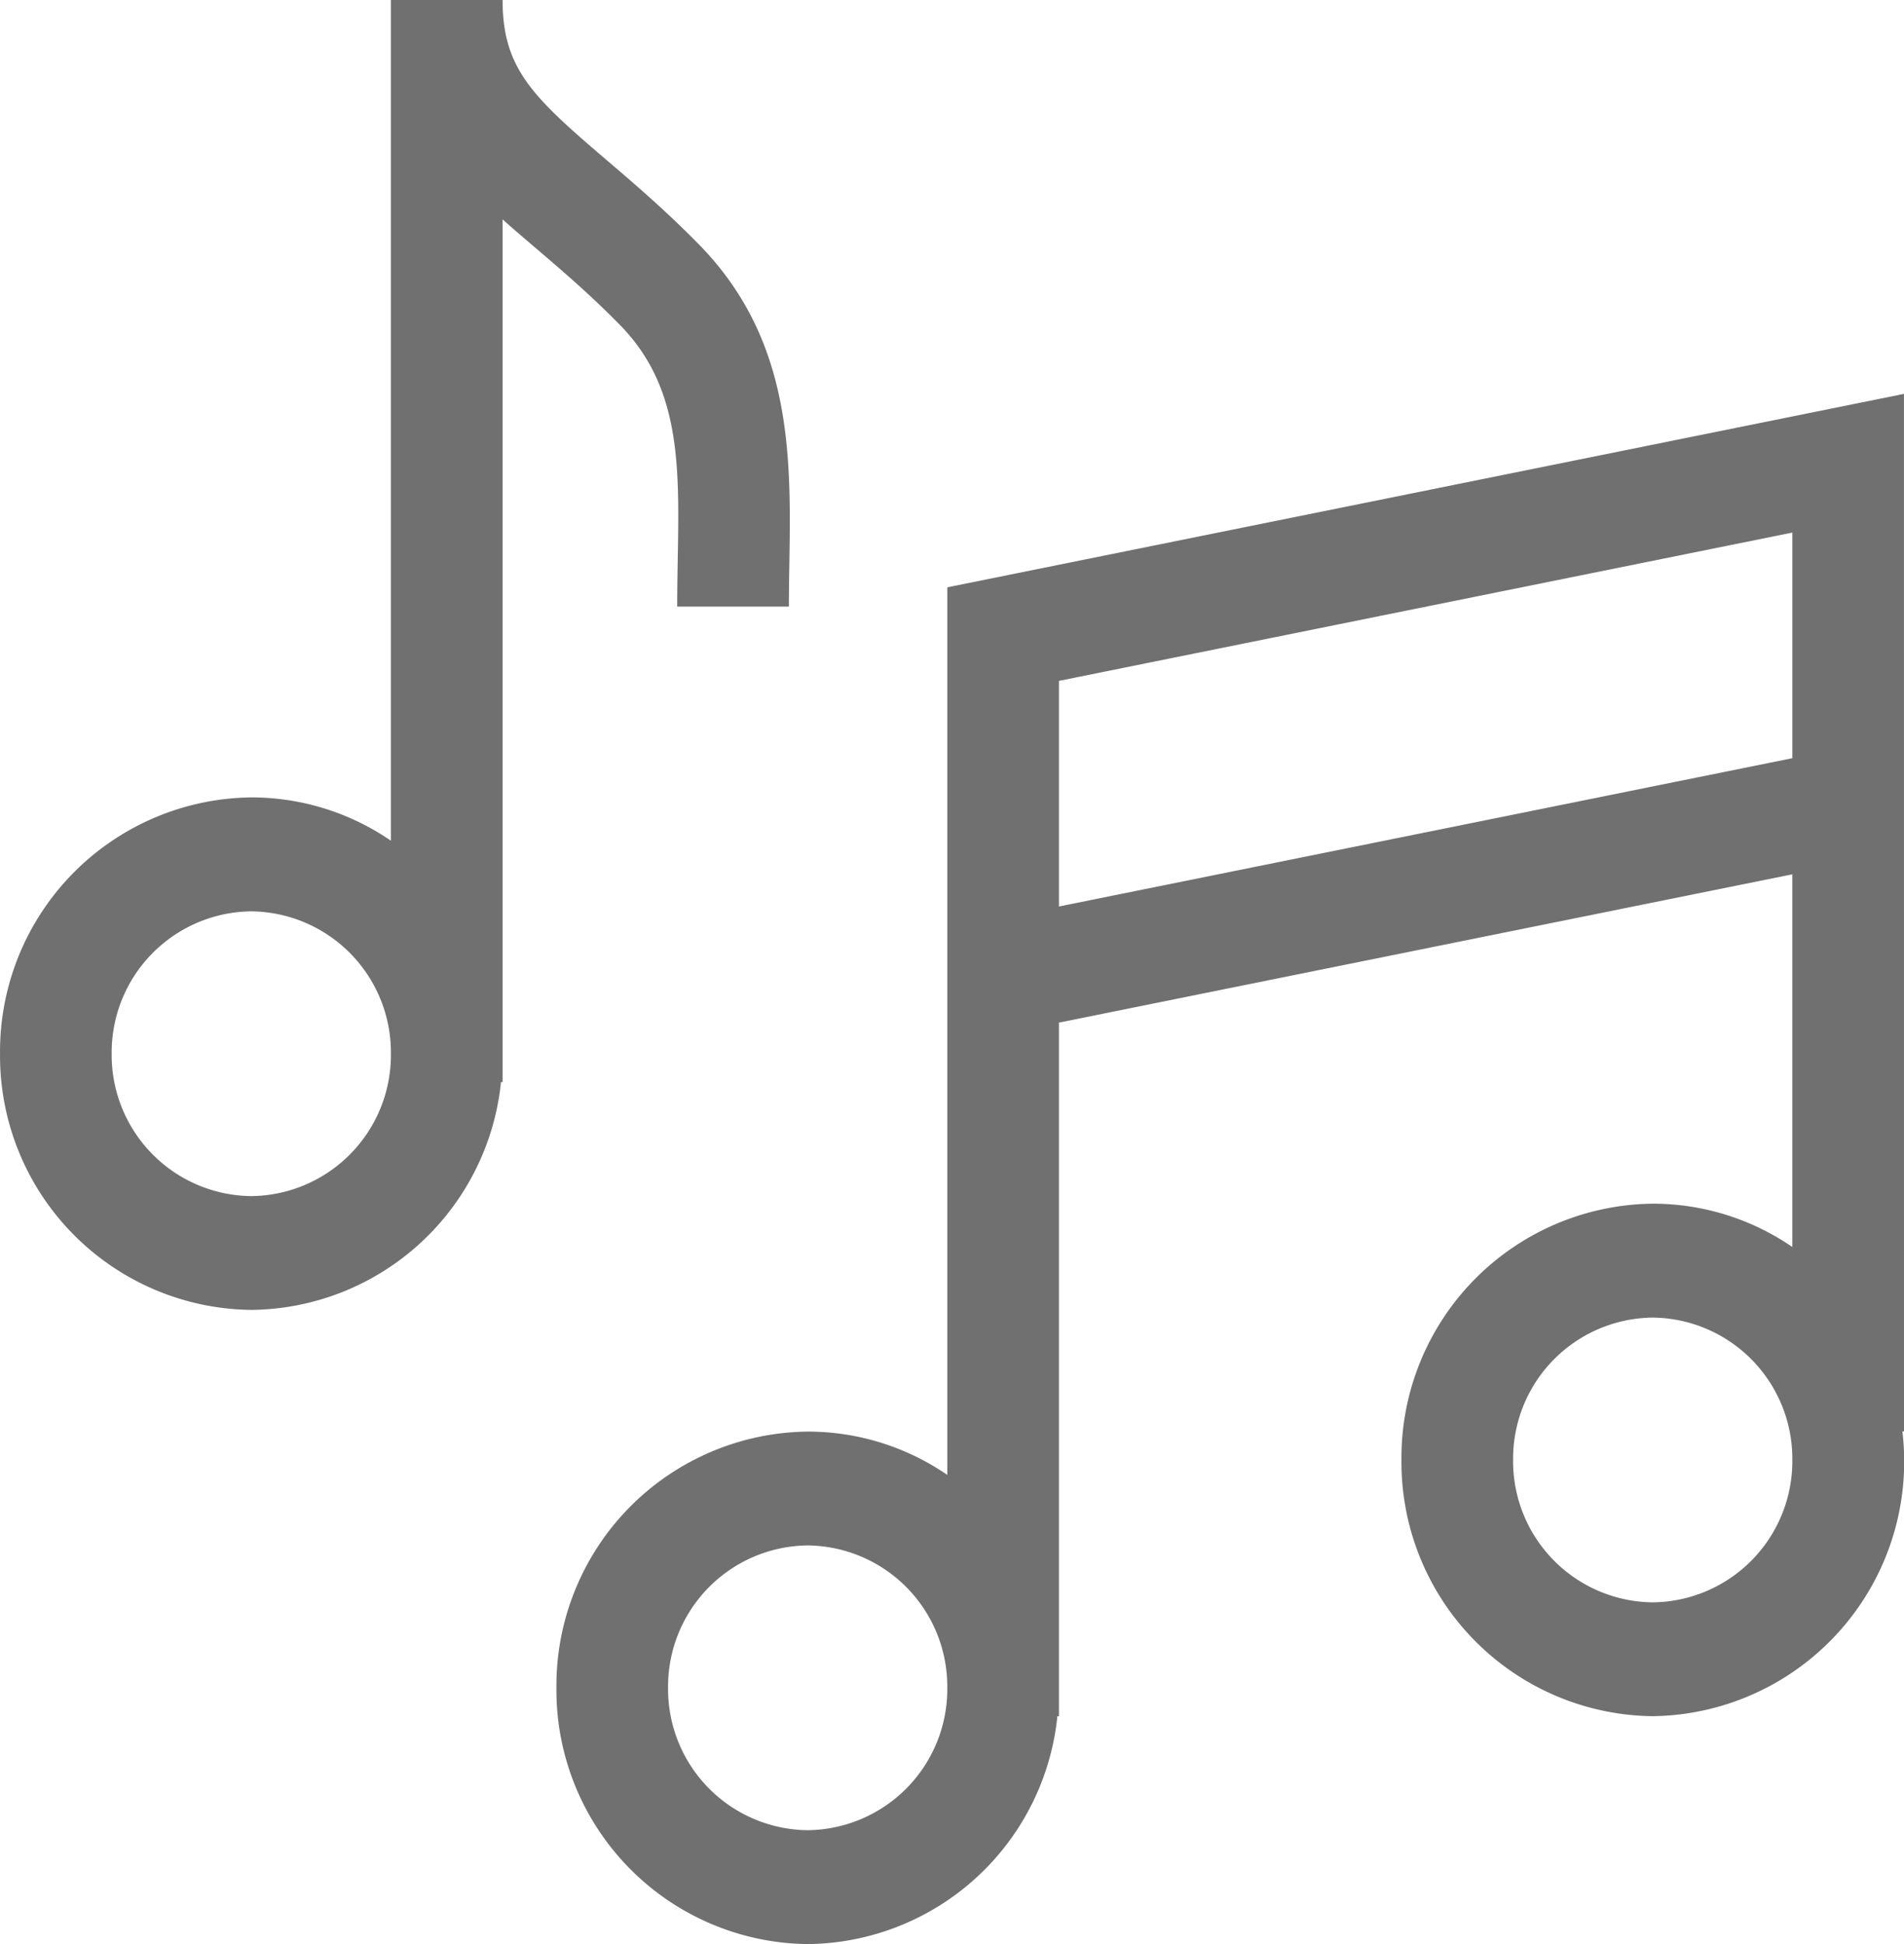 <svg xmlns="http://www.w3.org/2000/svg" width="51.28" height="52.35" viewBox="0 0 51.28 52.35">
  <g id="Group_60" data-name="Group 60" transform="translate(180.739 -34)">
    <path id="Path_136" data-name="Path 136" d="M5.032,137.734l-25.766,5.209v23.9a6.636,6.636,0,0,0-3.76-1.166,6.843,6.843,0,0,0-6.767,6.9,6.843,6.843,0,0,0,6.767,6.9,6.826,6.826,0,0,0,6.725-6.135h.043V154.664l19.751-3.993v10.035a6.635,6.635,0,0,0-3.76-1.166,6.843,6.843,0,0,0-6.767,6.9,6.843,6.843,0,0,0,6.767,6.9,6.858,6.858,0,0,0,6.725-7.668h.043ZM-24.494,176.41a3.8,3.8,0,0,1-3.76-3.834,3.8,3.8,0,0,1,3.76-3.834,3.8,3.8,0,0,1,3.76,3.834A3.8,3.8,0,0,1-24.494,176.41Zm22.759-6.135a3.8,3.8,0,0,1-3.76-3.834,3.8,3.8,0,0,1,3.76-3.834,3.8,3.8,0,0,1,3.76,3.834A3.8,3.8,0,0,1-1.735,170.275Zm3.76-22.731-19.751,3.993v-6.075l19.751-3.993Z" transform="translate(-134.492 -93.128)" fill="#707070"/>
    <path id="Path_137" data-name="Path 137" d="M-162.5,50.334h3.008c0-3.17.443-6.83-2.421-9.75-.9-.917-1.75-1.643-2.5-2.284-1.985-1.694-2.79-2.455-2.79-4.3h-3.008V56.638a6.636,6.636,0,0,0-3.76-1.166,6.843,6.843,0,0,0-6.767,6.9,6.843,6.843,0,0,0,6.767,6.9,6.826,6.826,0,0,0,6.725-6.135h.043V39.908c.948.845,2.013,1.671,3.164,2.845C-162.132,44.7-162.5,47.253-162.5,50.334Zm-11.471,15.874a3.8,3.8,0,0,1-3.76-3.834,3.8,3.8,0,0,1,3.76-3.834,3.8,3.8,0,0,1,3.76,3.834A3.8,3.8,0,0,1-173.972,66.208Z" transform="translate(0)" fill="#707070"/>
  </g>
</svg>
